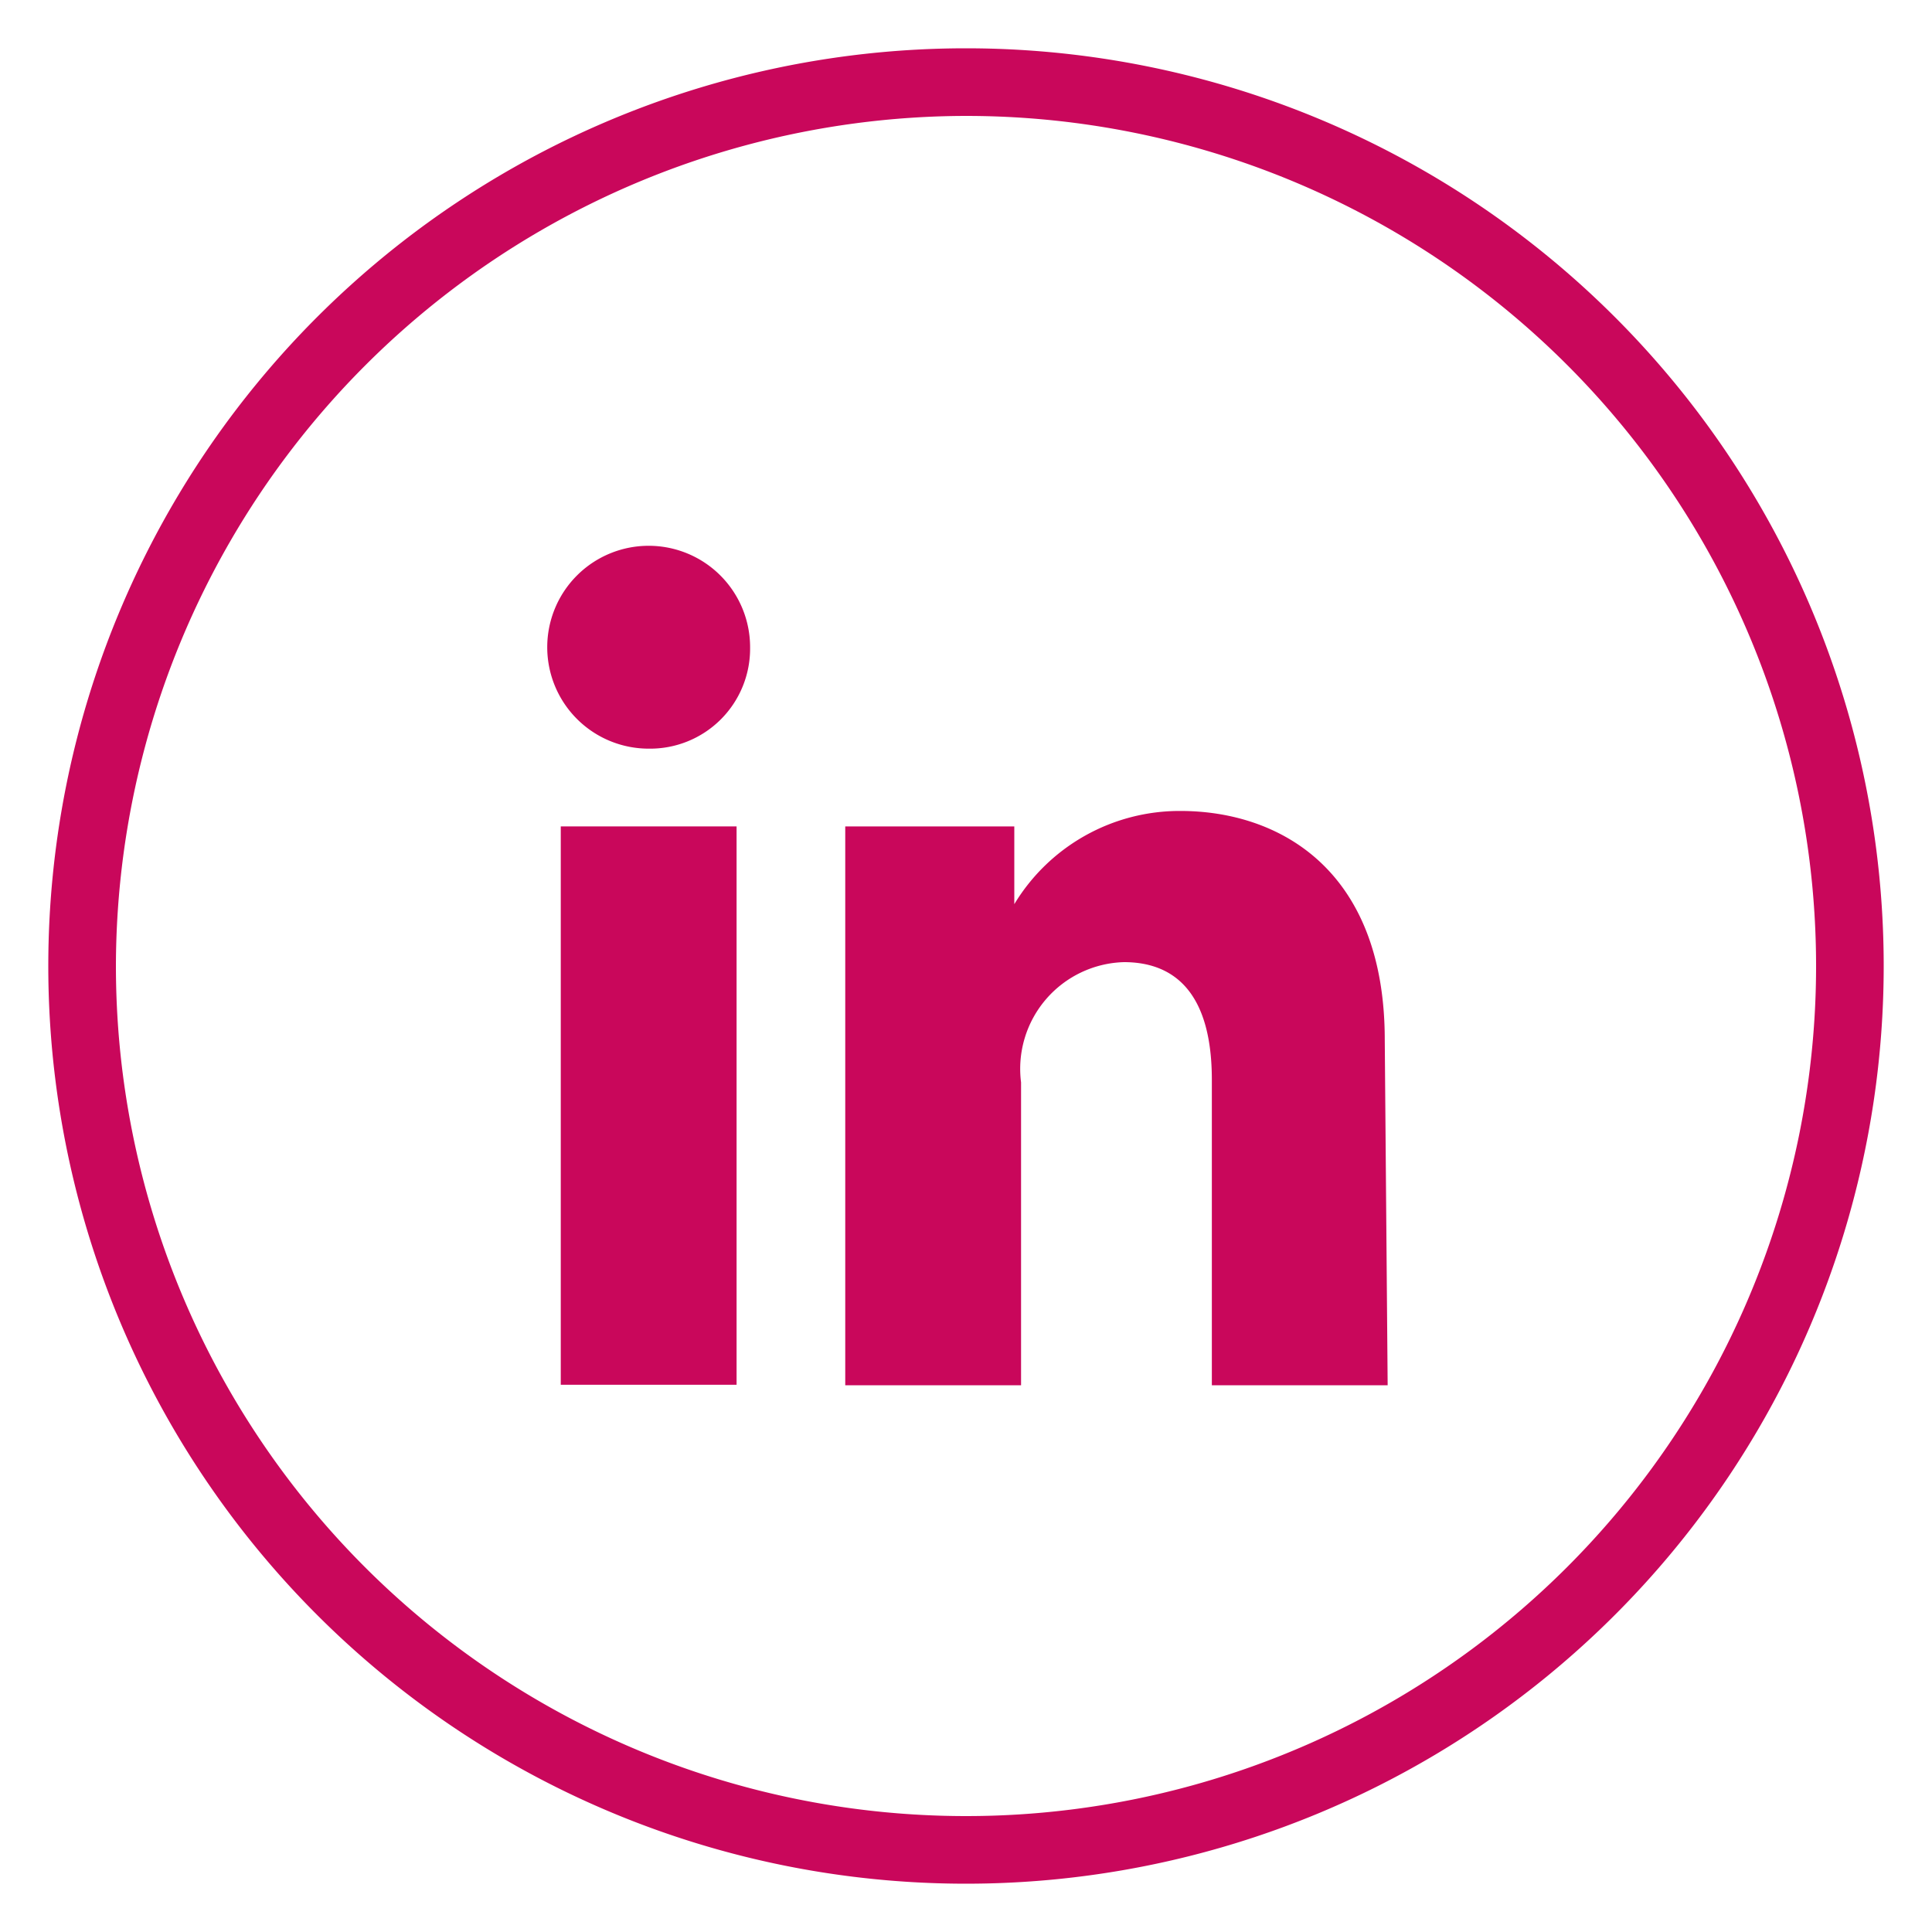 <svg id="Layer_1" data-name="Layer 1" xmlns="http://www.w3.org/2000/svg" viewBox="0 0 40 40"><title>linkedin</title><rect x="11.61" y="17.11" width="3.64" height="11.56" fill="#C9075B"/><path d="M15.53,13.41a2.1,2.1,0,1,0-2.1,2.09A2.07,2.07,0,0,0,15.53,13.41Z" fill="#C9075B"/><path d="M28.67,21.53c0-3.54-2.2-4.74-4.23-4.74A4,4,0,0,0,21,18.72h0V17.11h-3.5V28.68h3.64V22.41a2.21,2.21,0,0,1,2.13-2.49c1,0,1.82.58,1.82,2.44v6.32h3.64Z" fill="#C9075B"/><path d="M20,2.4A17.6,17.6,0,1,1,2.4,20,17.63,17.63,0,0,1,20,2.4M20,1A19,19,0,1,0,39,20,19,19,0,0,0,20,1Z" fill="#C9075B"/></svg>